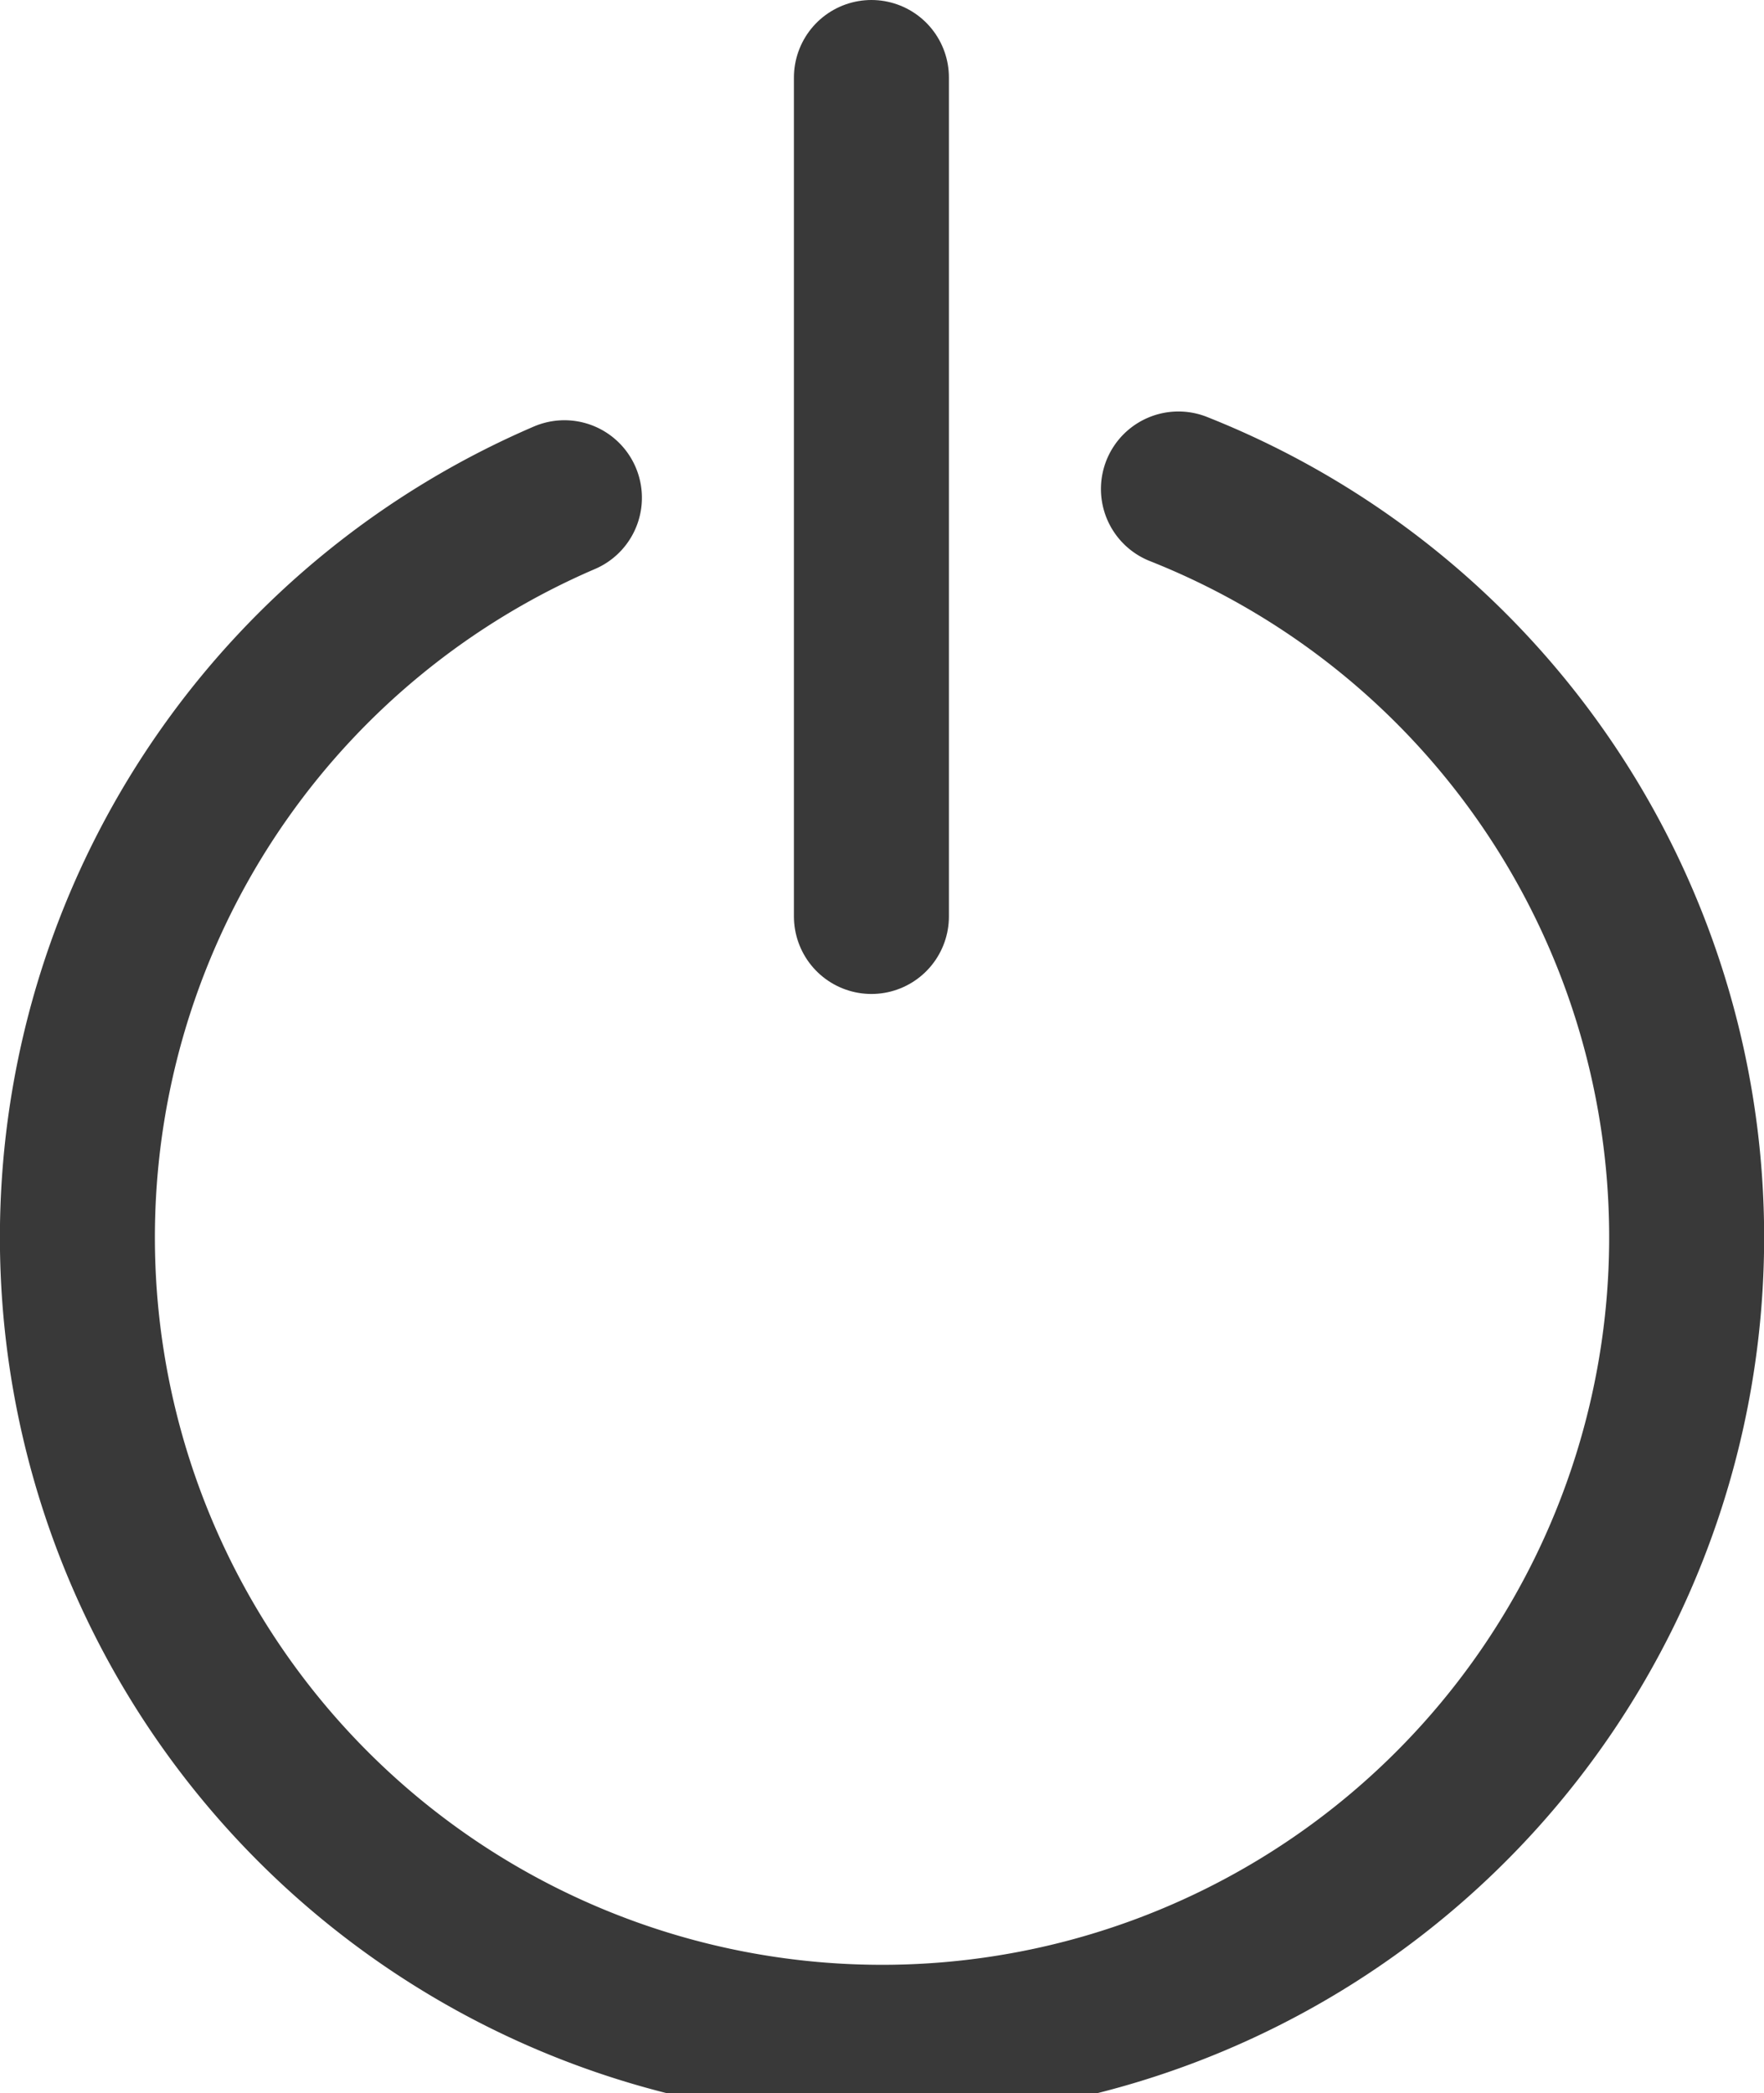 <svg xmlns="http://www.w3.org/2000/svg" width="22.765" height="27" viewBox="0 0 22.765 27">
  <g id="Me_déconnecter" data-name="Me déconnecter" transform="translate(1 1)">
    <path id="Tracé_1667" data-name="Tracé 1667" d="M170.366,946.808a10.384,10.384,0,1,1-7.924.113" transform="translate(-156.158 -941.5)" fill="none" stroke="#393939" stroke-linecap="round" stroke-miterlimit="10" stroke-width="2"/>
    <line id="Ligne_73" data-name="Ligne 73" y2="10.822" transform="translate(10.246)" fill="none" stroke="#393939" stroke-linecap="round" stroke-miterlimit="10" stroke-width="2"/>
  </g>
</svg>
